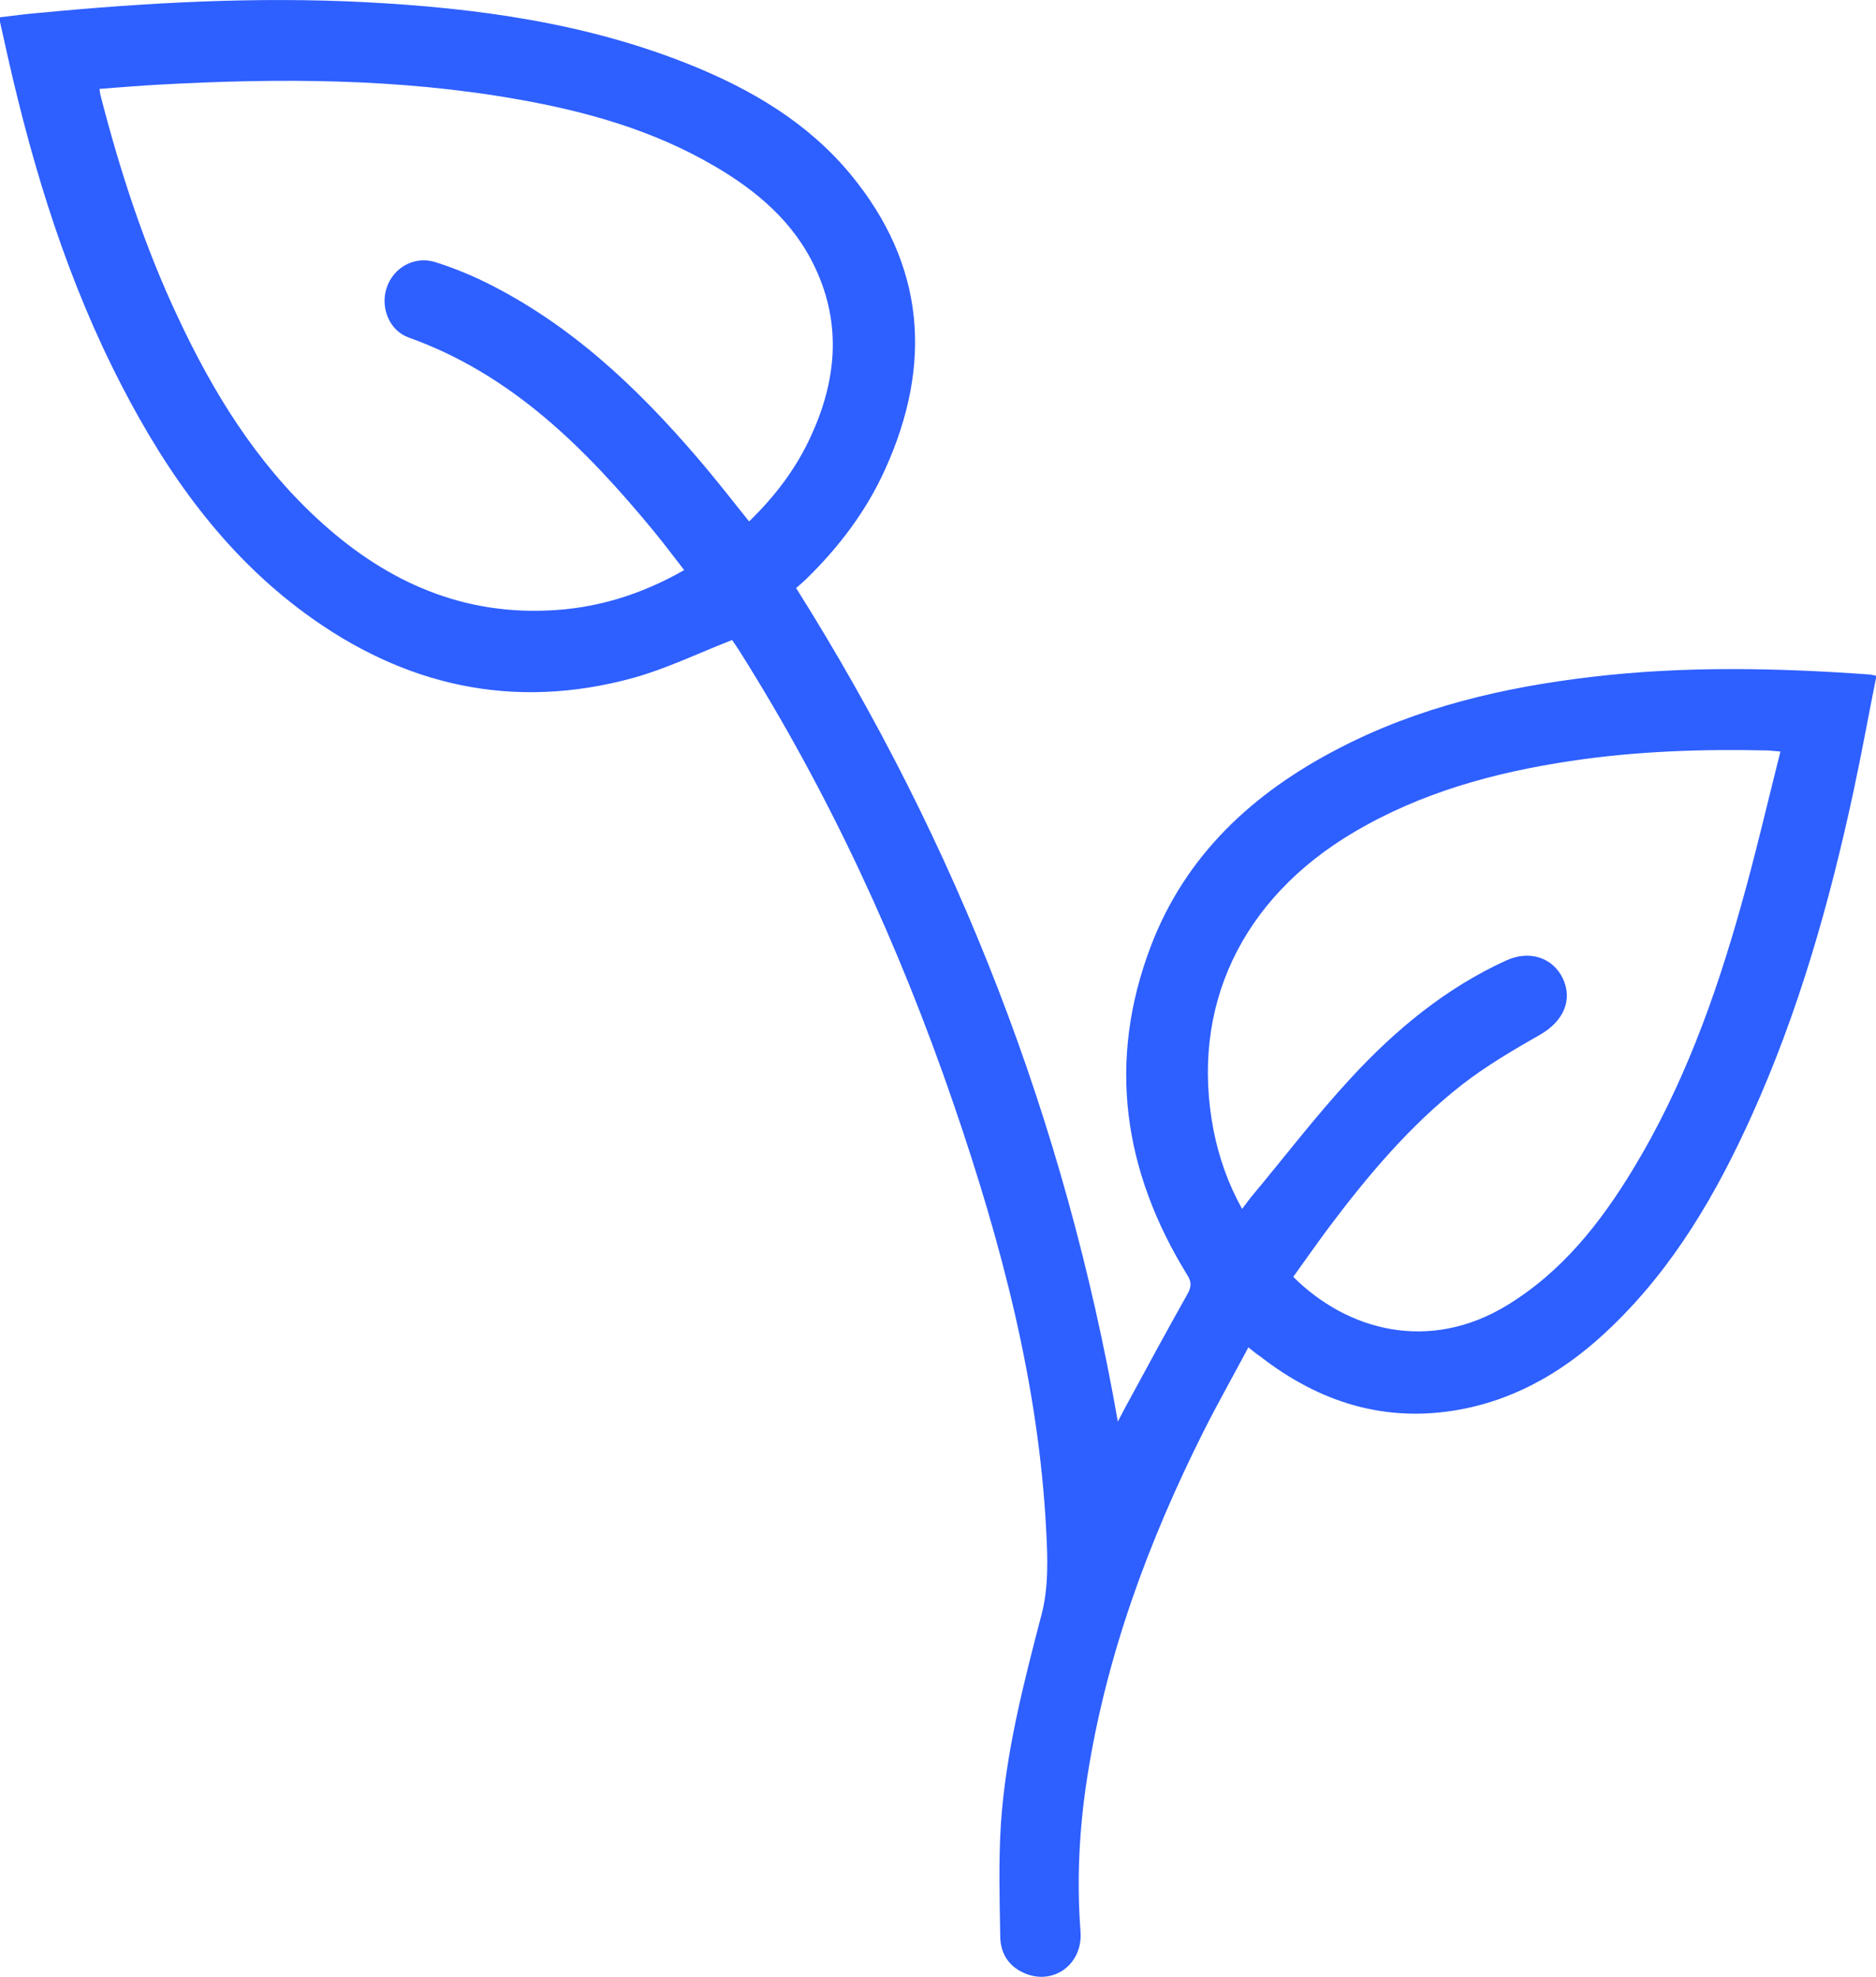 <svg width="56" height="59" viewBox="0 0 56 59" fill="none" xmlns="http://www.w3.org/2000/svg">
<path d="M37.265 40.211C36.807 41.07 36.356 41.87 35.938 42.696C34.283 45.994 33.014 49.422 32.447 53.088C32.215 54.598 32.138 56.115 32.254 57.645C32.325 58.581 31.513 59.219 30.67 58.923C30.148 58.735 29.864 58.335 29.858 57.793C29.839 56.676 29.807 55.553 29.877 54.443C30.019 52.307 30.554 50.241 31.095 48.169C31.301 47.382 31.275 46.504 31.23 45.678C31.005 41.289 29.884 37.081 28.467 32.95C26.837 28.199 24.751 23.668 22.065 19.415C21.994 19.305 21.923 19.202 21.853 19.099C21.84 19.079 21.814 19.066 21.859 19.099C20.848 19.492 19.895 19.957 18.89 20.235C15.322 21.209 12.063 20.474 9.107 18.305C6.698 16.536 5.011 14.168 3.652 11.547C2.035 8.436 1.005 5.112 0.232 1.691C0.155 1.343 0.077 1 0 0.652C0 0.626 0 0.6 0 0.516C0.374 0.471 0.754 0.42 1.14 0.387C4.386 0.077 7.638 -0.103 10.904 0.065C14.233 0.239 17.518 0.684 20.642 1.949C22.458 2.685 24.126 3.673 25.395 5.209C27.623 7.913 27.842 10.876 26.419 14.013C25.858 15.252 25.047 16.323 24.075 17.272C23.978 17.369 23.868 17.459 23.765 17.55C28.589 25.211 31.797 33.46 33.368 42.425C33.452 42.27 33.503 42.167 33.561 42.057C34.186 40.908 34.804 39.759 35.448 38.617C35.571 38.398 35.571 38.255 35.435 38.042C33.529 34.944 33.046 31.672 34.353 28.238C35.397 25.502 37.419 23.649 39.97 22.332C42.333 21.106 44.877 20.512 47.505 20.202C50.274 19.873 53.05 19.931 55.826 20.131C55.878 20.138 55.923 20.151 56.013 20.17C55.781 21.326 55.575 22.468 55.33 23.61C54.615 26.934 53.694 30.187 52.29 33.292C51.24 35.622 49.965 37.81 48.104 39.598C46.829 40.831 45.36 41.734 43.596 42.064C41.361 42.477 39.384 41.857 37.612 40.476C37.503 40.405 37.419 40.334 37.265 40.211ZM20.423 17.014C20.107 16.607 19.824 16.227 19.515 15.852C17.492 13.399 15.29 11.179 12.205 10.075C11.619 9.869 11.348 9.178 11.541 8.591C11.747 7.978 12.372 7.629 12.997 7.823C13.499 7.984 14.002 8.184 14.478 8.417C16.996 9.656 18.993 11.534 20.803 13.645C21.337 14.264 21.84 14.91 22.361 15.562C23.141 14.806 23.765 13.98 24.203 13.025C24.963 11.379 25.131 9.701 24.345 8.016C23.707 6.635 22.6 5.699 21.318 4.951C19.483 3.879 17.48 3.318 15.406 2.956C11.883 2.337 8.34 2.33 4.785 2.524C4.18 2.556 3.581 2.608 2.969 2.653C2.982 2.743 2.988 2.795 3.001 2.846C3.587 5.125 4.315 7.358 5.32 9.488C6.363 11.715 7.638 13.78 9.455 15.465C11.387 17.259 13.622 18.331 16.32 18.221C17.769 18.169 19.122 17.756 20.423 17.014ZM53.147 22.429C52.967 22.416 52.876 22.403 52.793 22.397C50.809 22.352 48.838 22.416 46.874 22.713C44.6 23.055 42.411 23.655 40.414 24.837C37.046 26.825 35.513 30.078 36.228 33.744C36.389 34.551 36.659 35.325 37.078 36.08C37.187 35.938 37.258 35.835 37.336 35.738C38.327 34.551 39.268 33.318 40.317 32.182C41.651 30.736 43.151 29.49 44.961 28.664C45.65 28.348 46.346 28.574 46.648 29.193C46.958 29.839 46.668 30.478 45.985 30.872C45.173 31.336 44.356 31.814 43.621 32.388C42.082 33.595 40.833 35.08 39.66 36.642C39.3 37.126 38.952 37.623 38.604 38.107C40.24 39.733 42.675 40.36 44.98 38.959C46.623 37.959 47.769 36.506 48.748 34.893C50.229 32.453 51.195 29.794 51.962 27.064C52.393 25.547 52.748 24.011 53.147 22.429Z" fill="#2E5FFF"/>
</svg>

